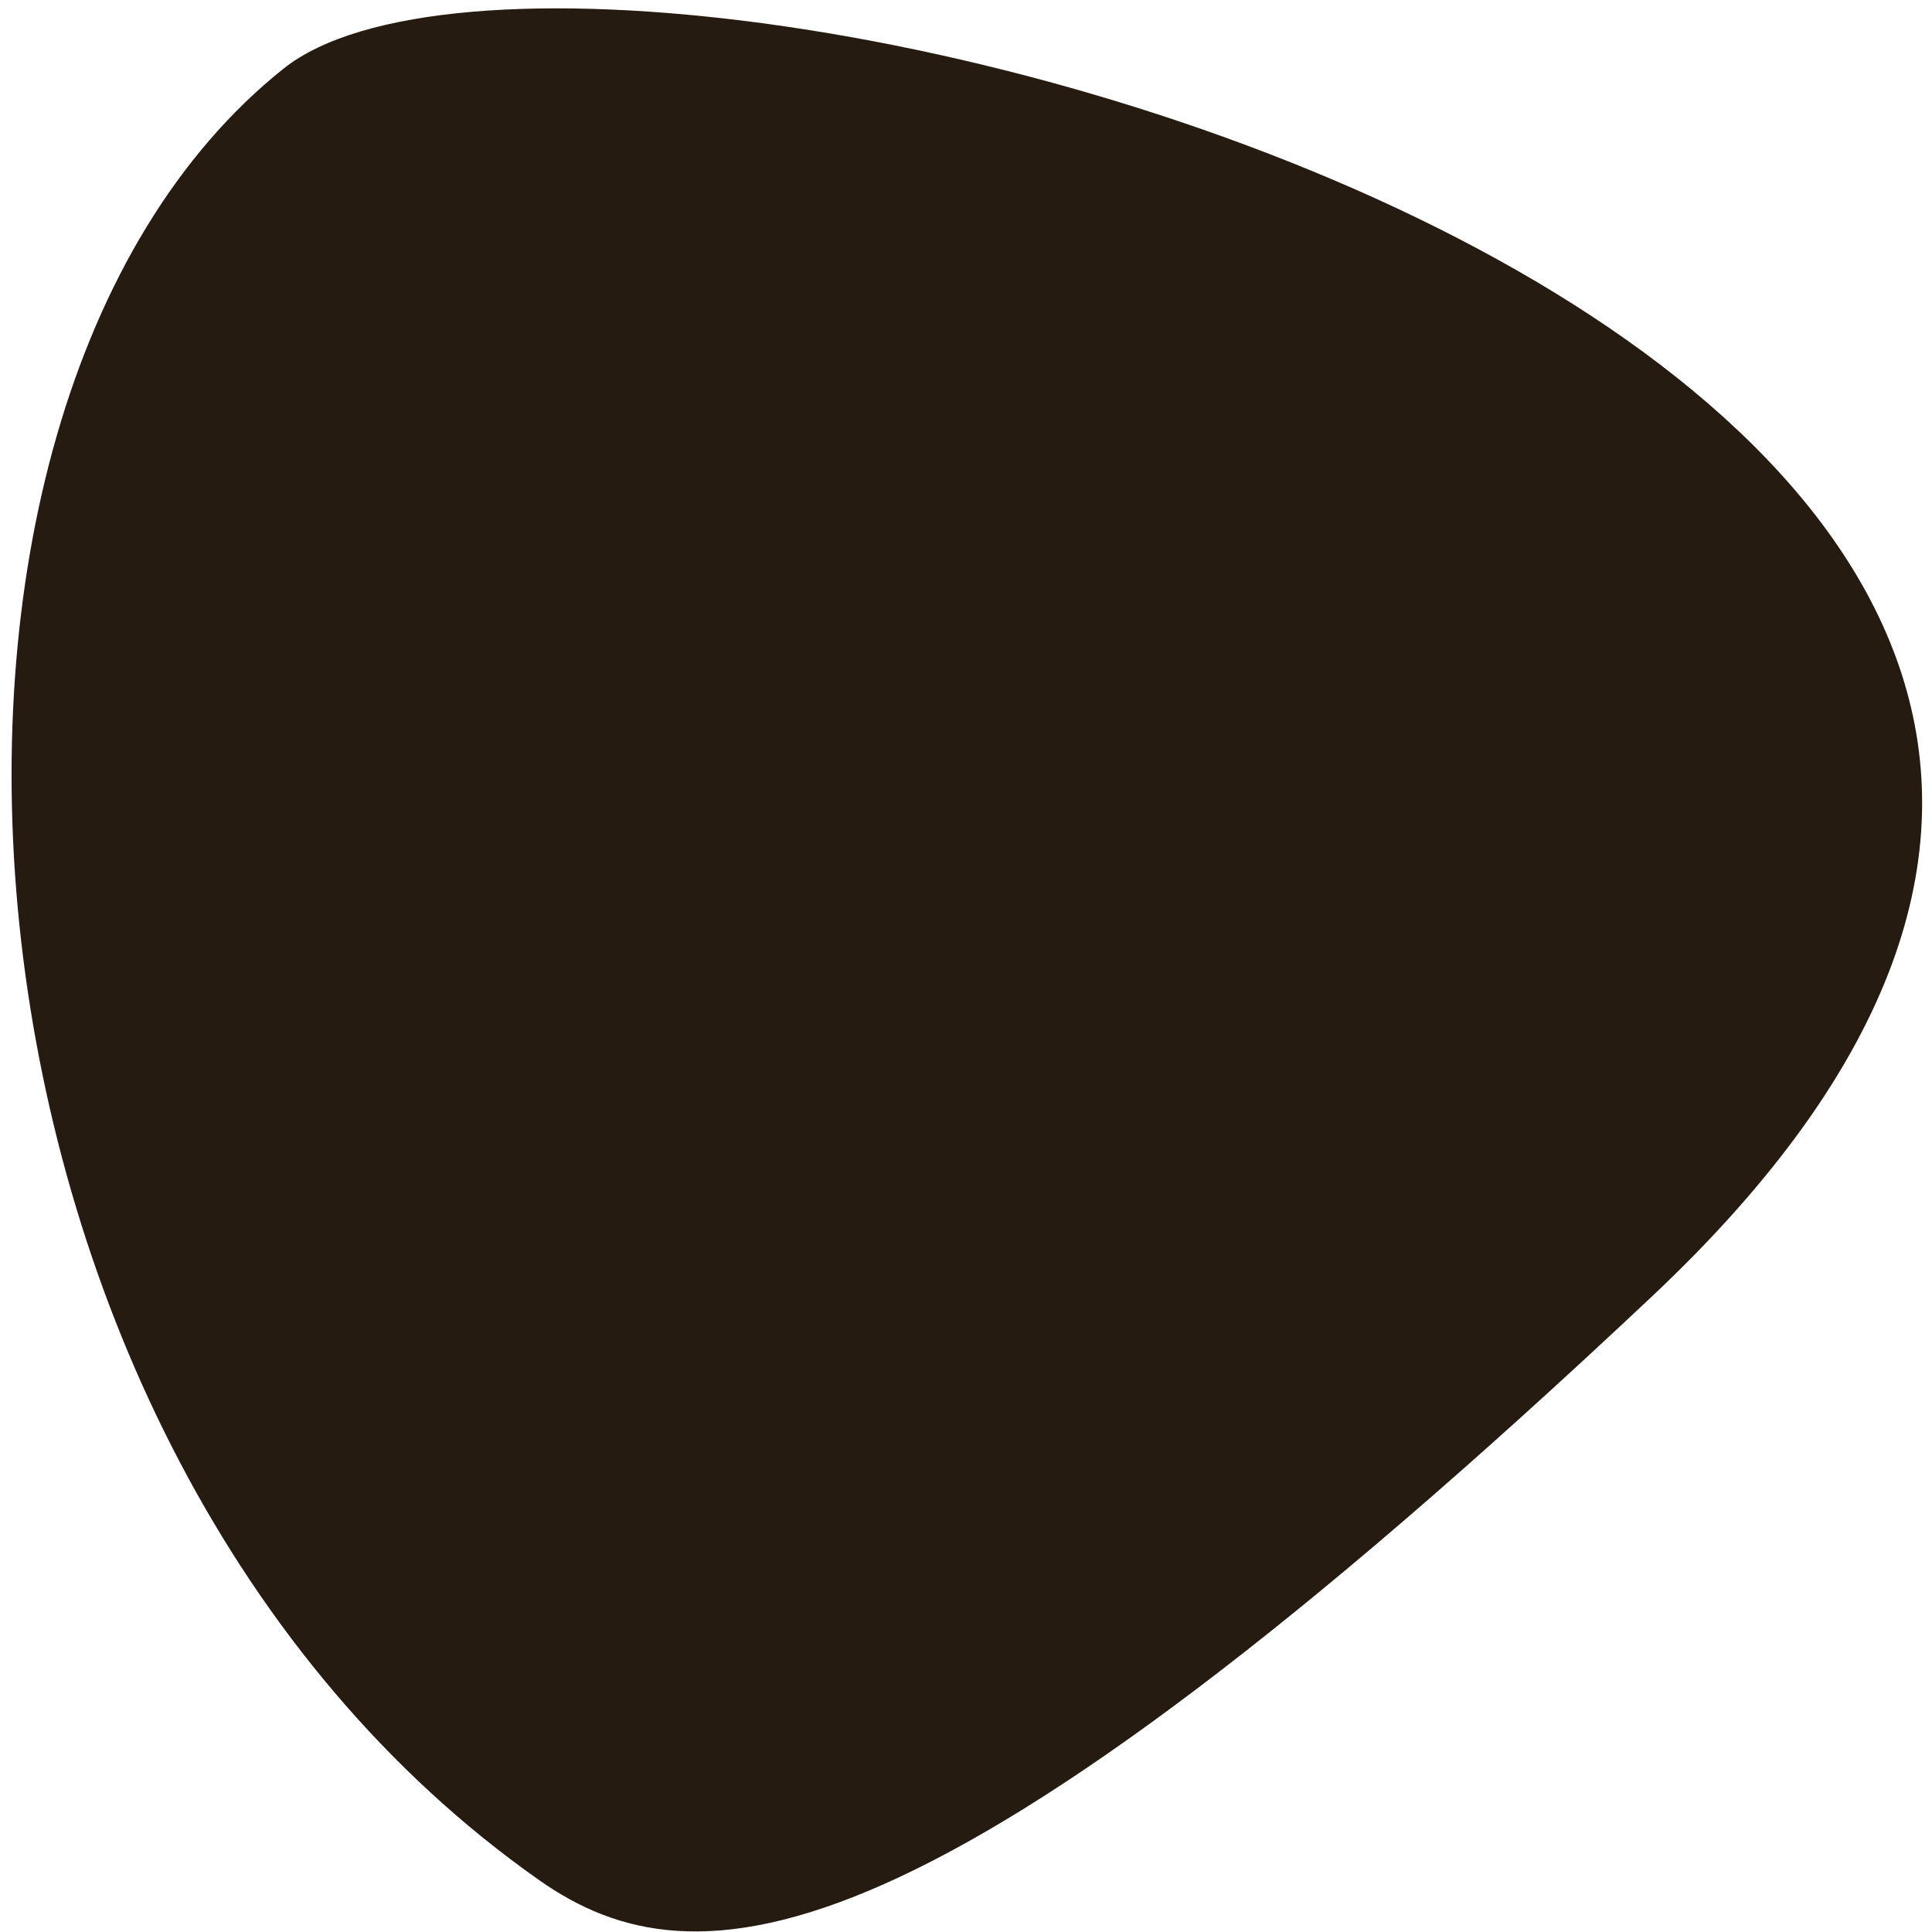 <?xml version="1.0" encoding="UTF-8"?> <svg xmlns="http://www.w3.org/2000/svg" width="164" height="164" viewBox="0 0 164 164" fill="none"> <path d="M140.262 110.018C78.947 167.749 59.032 168.922 45.775 159.604C-6.316 122.987 -12.18 34.783 24.051 5.839C50.458 -15.257 224.685 30.531 140.262 110.018Z" fill="#261B11"></path> </svg> 